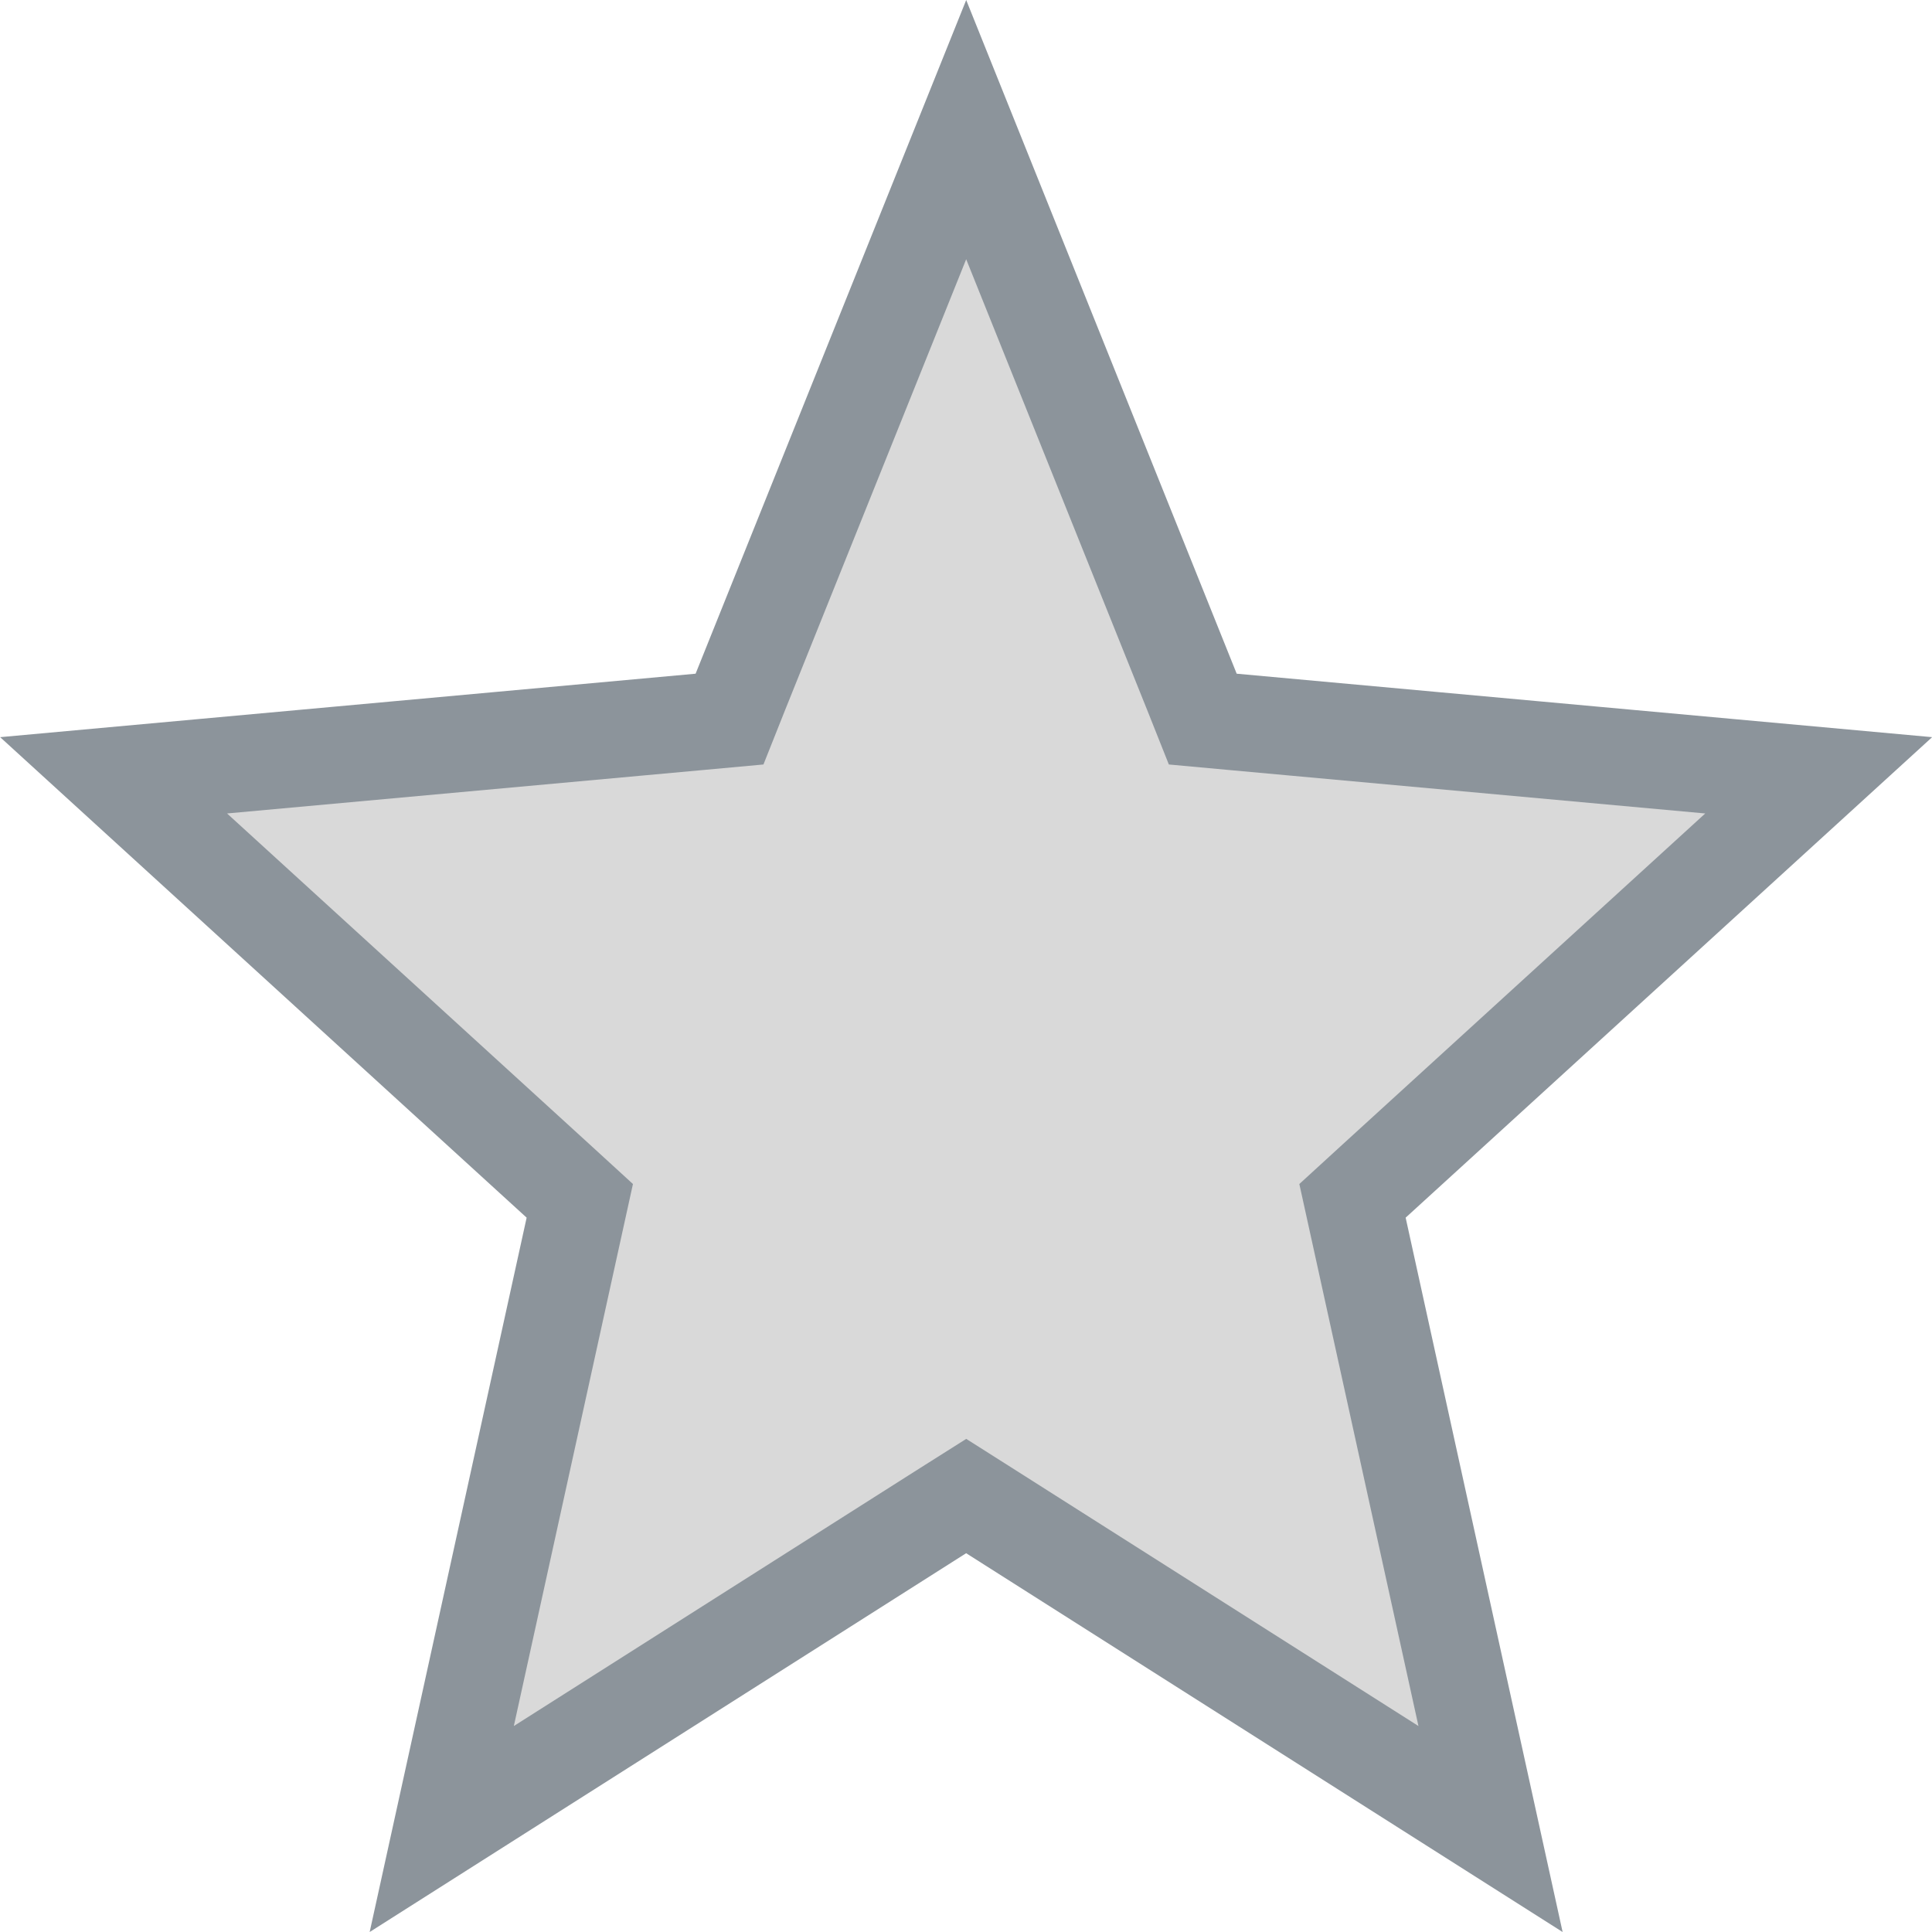 <svg width="20" height="20" viewBox="0 0 20 20" fill="none" xmlns="http://www.w3.org/2000/svg">
<path d="M4.573 18.934L5.94 12.713L6.002 12.431L5.789 12.236L1.176 8.026L7.247 7.472L7.552 7.444L7.665 7.16L10.002 1.342L12.338 7.16L12.451 7.444L12.756 7.472L18.827 8.026L14.214 12.236L14.001 12.431L14.063 12.713L15.43 18.934L10.27 15.657L10.002 15.487L9.733 15.657L4.573 18.934Z" fill="#D9D9D9" stroke="#8C949B"/>
</svg>
